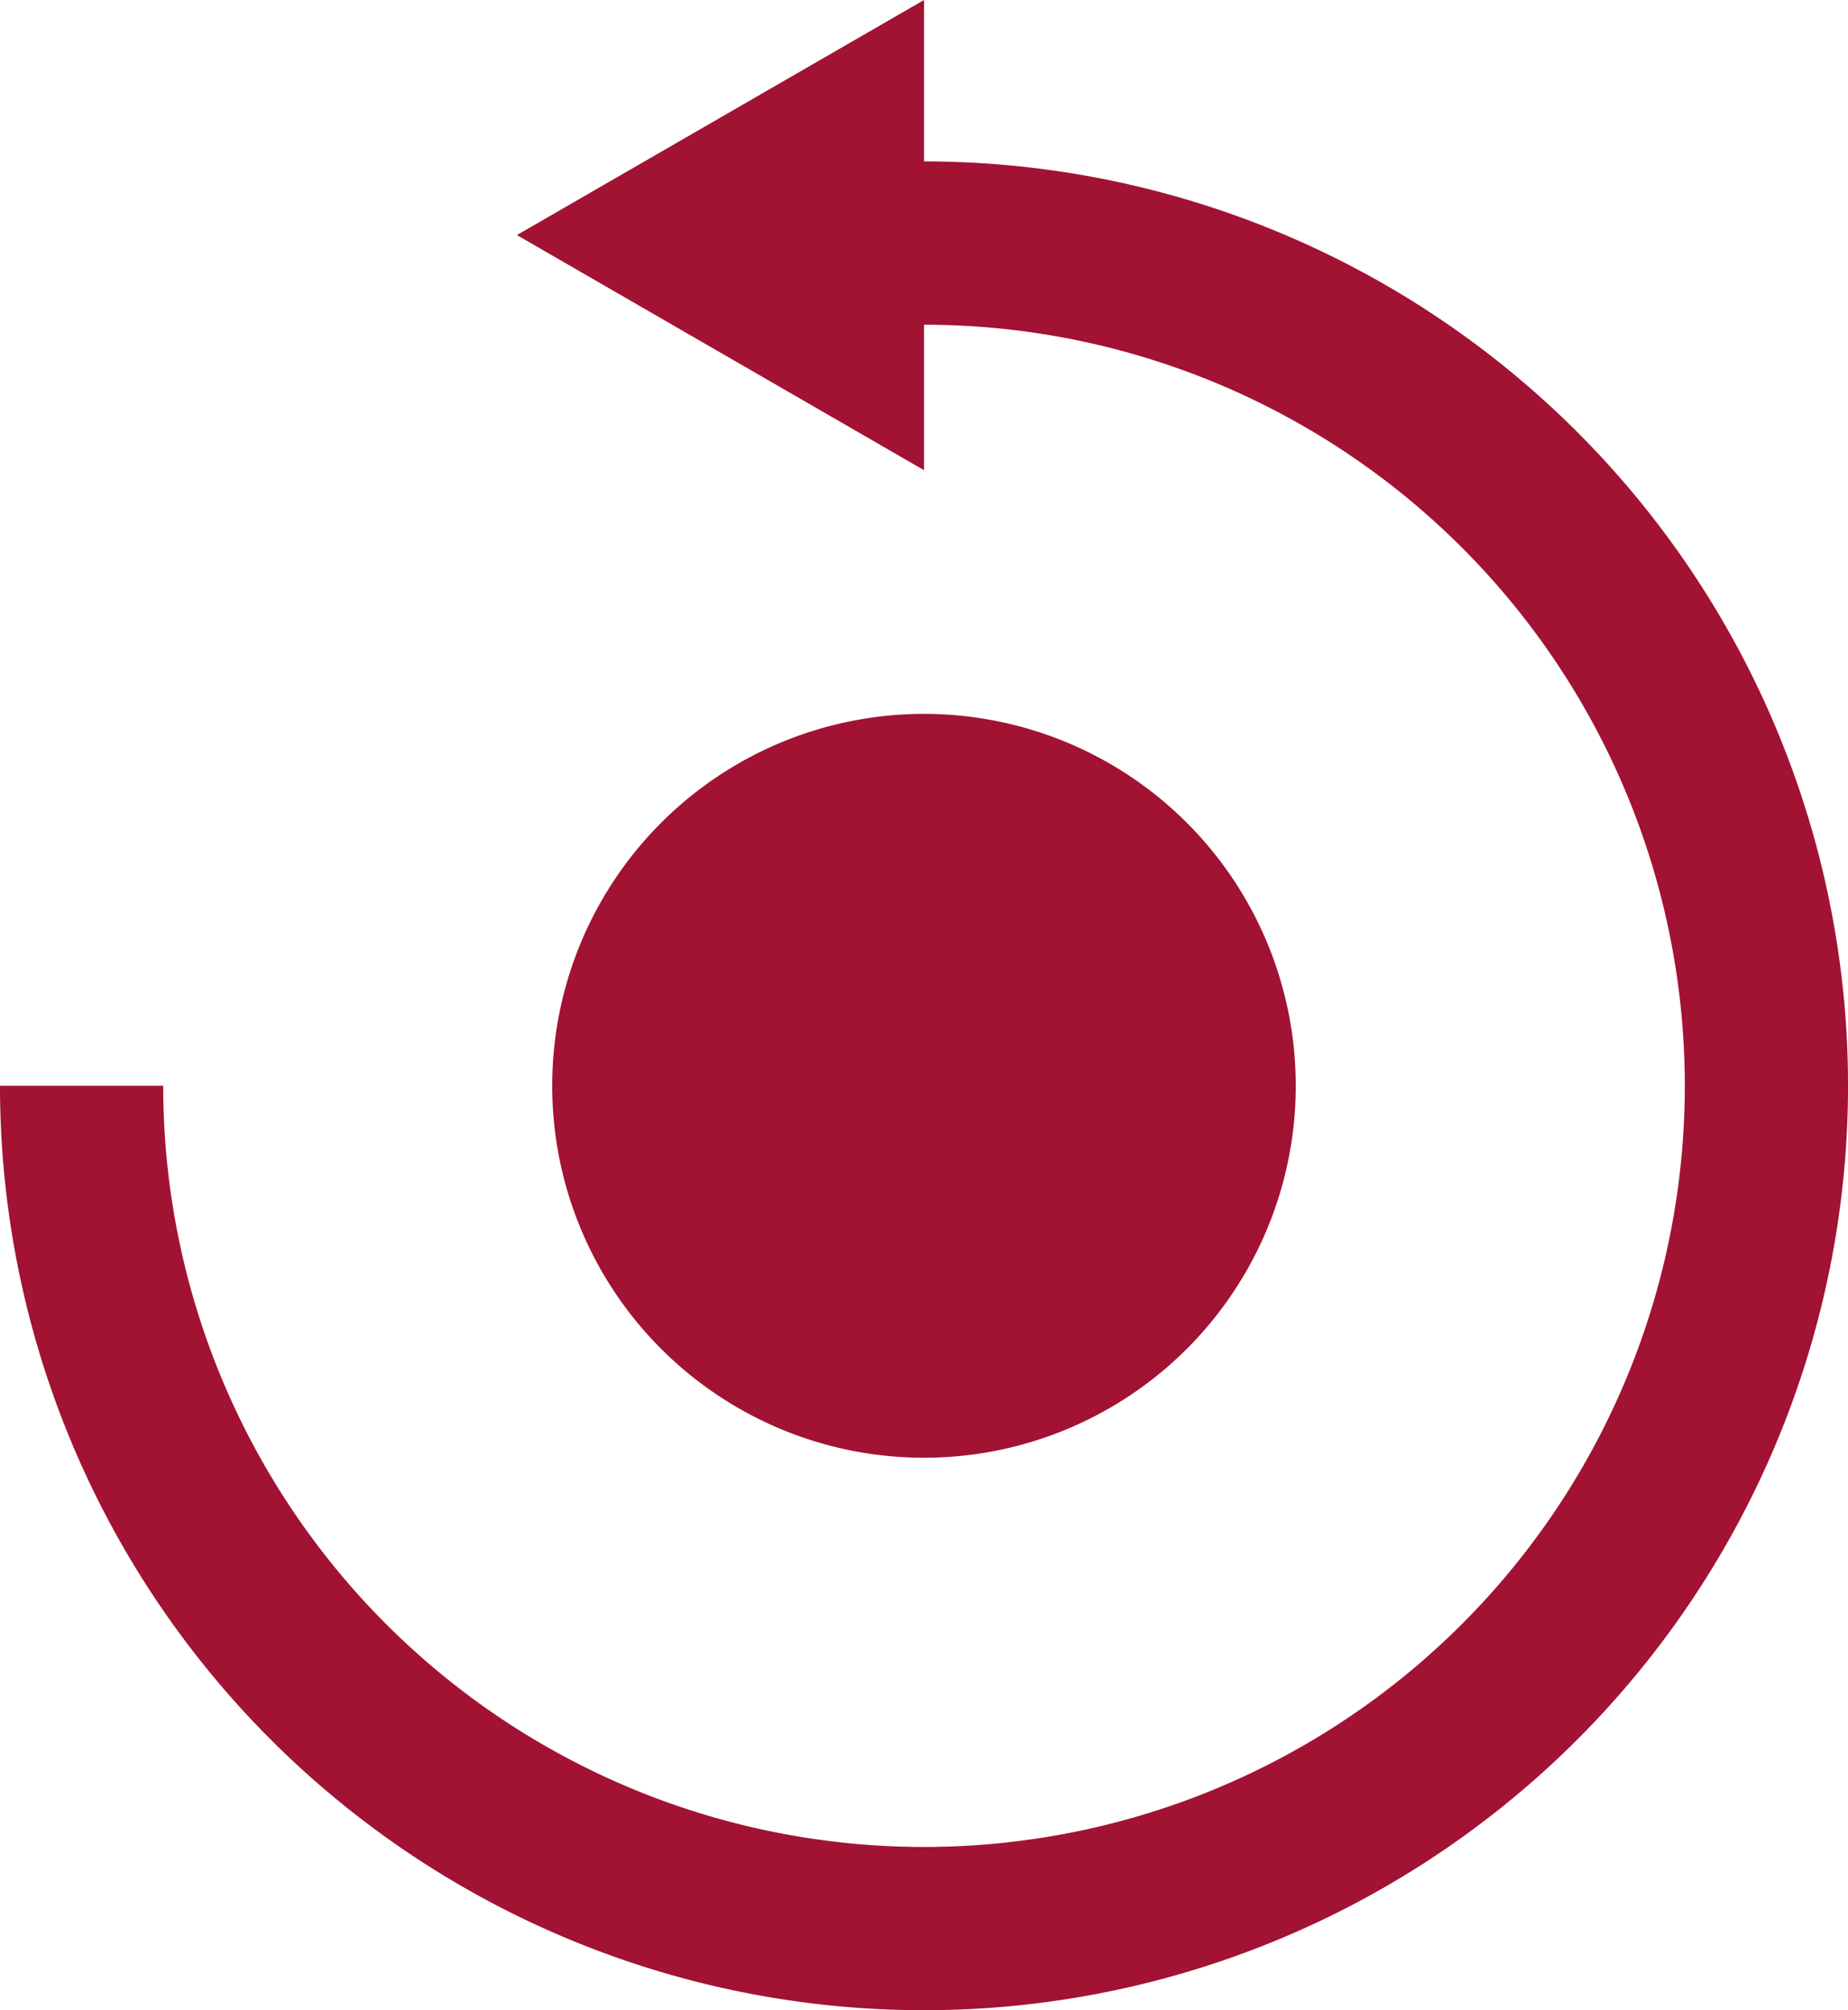 <svg id="Logo_Hinscha" data-name="Logo Hinscha" xmlns="http://www.w3.org/2000/svg" width="85.159" height="92.594" viewBox="0 0 85.159 92.594">
  <g id="Group_4042" data-name="Group 4042" transform="translate(0 0)">
    <g id="Group_4043" data-name="Group 4043">
      <g id="Group_4048" data-name="Group 4048">
        <g id="Group_4051" data-name="Group 4051" transform="translate(0 0)">
          <path id="Path_2734" data-name="Path 2734" d="M59.055,49.166A17.132,17.132,0,1,0,41.921,66.3,17.132,17.132,0,0,0,59.055,49.166" transform="translate(0.656 0.847)" fill="#a21233"/>
          <path id="Path_2735" data-name="Path 2735" d="M42.58,7.435V0L23.821,10.828,42.58,21.657v-6.7A35.059,35.059,0,1,1,7.521,50.015H0A42.58,42.58,0,1,0,42.58,7.435" fill="#a21233"/>
        </g>
      </g>
    </g>
  </g>
</svg>
